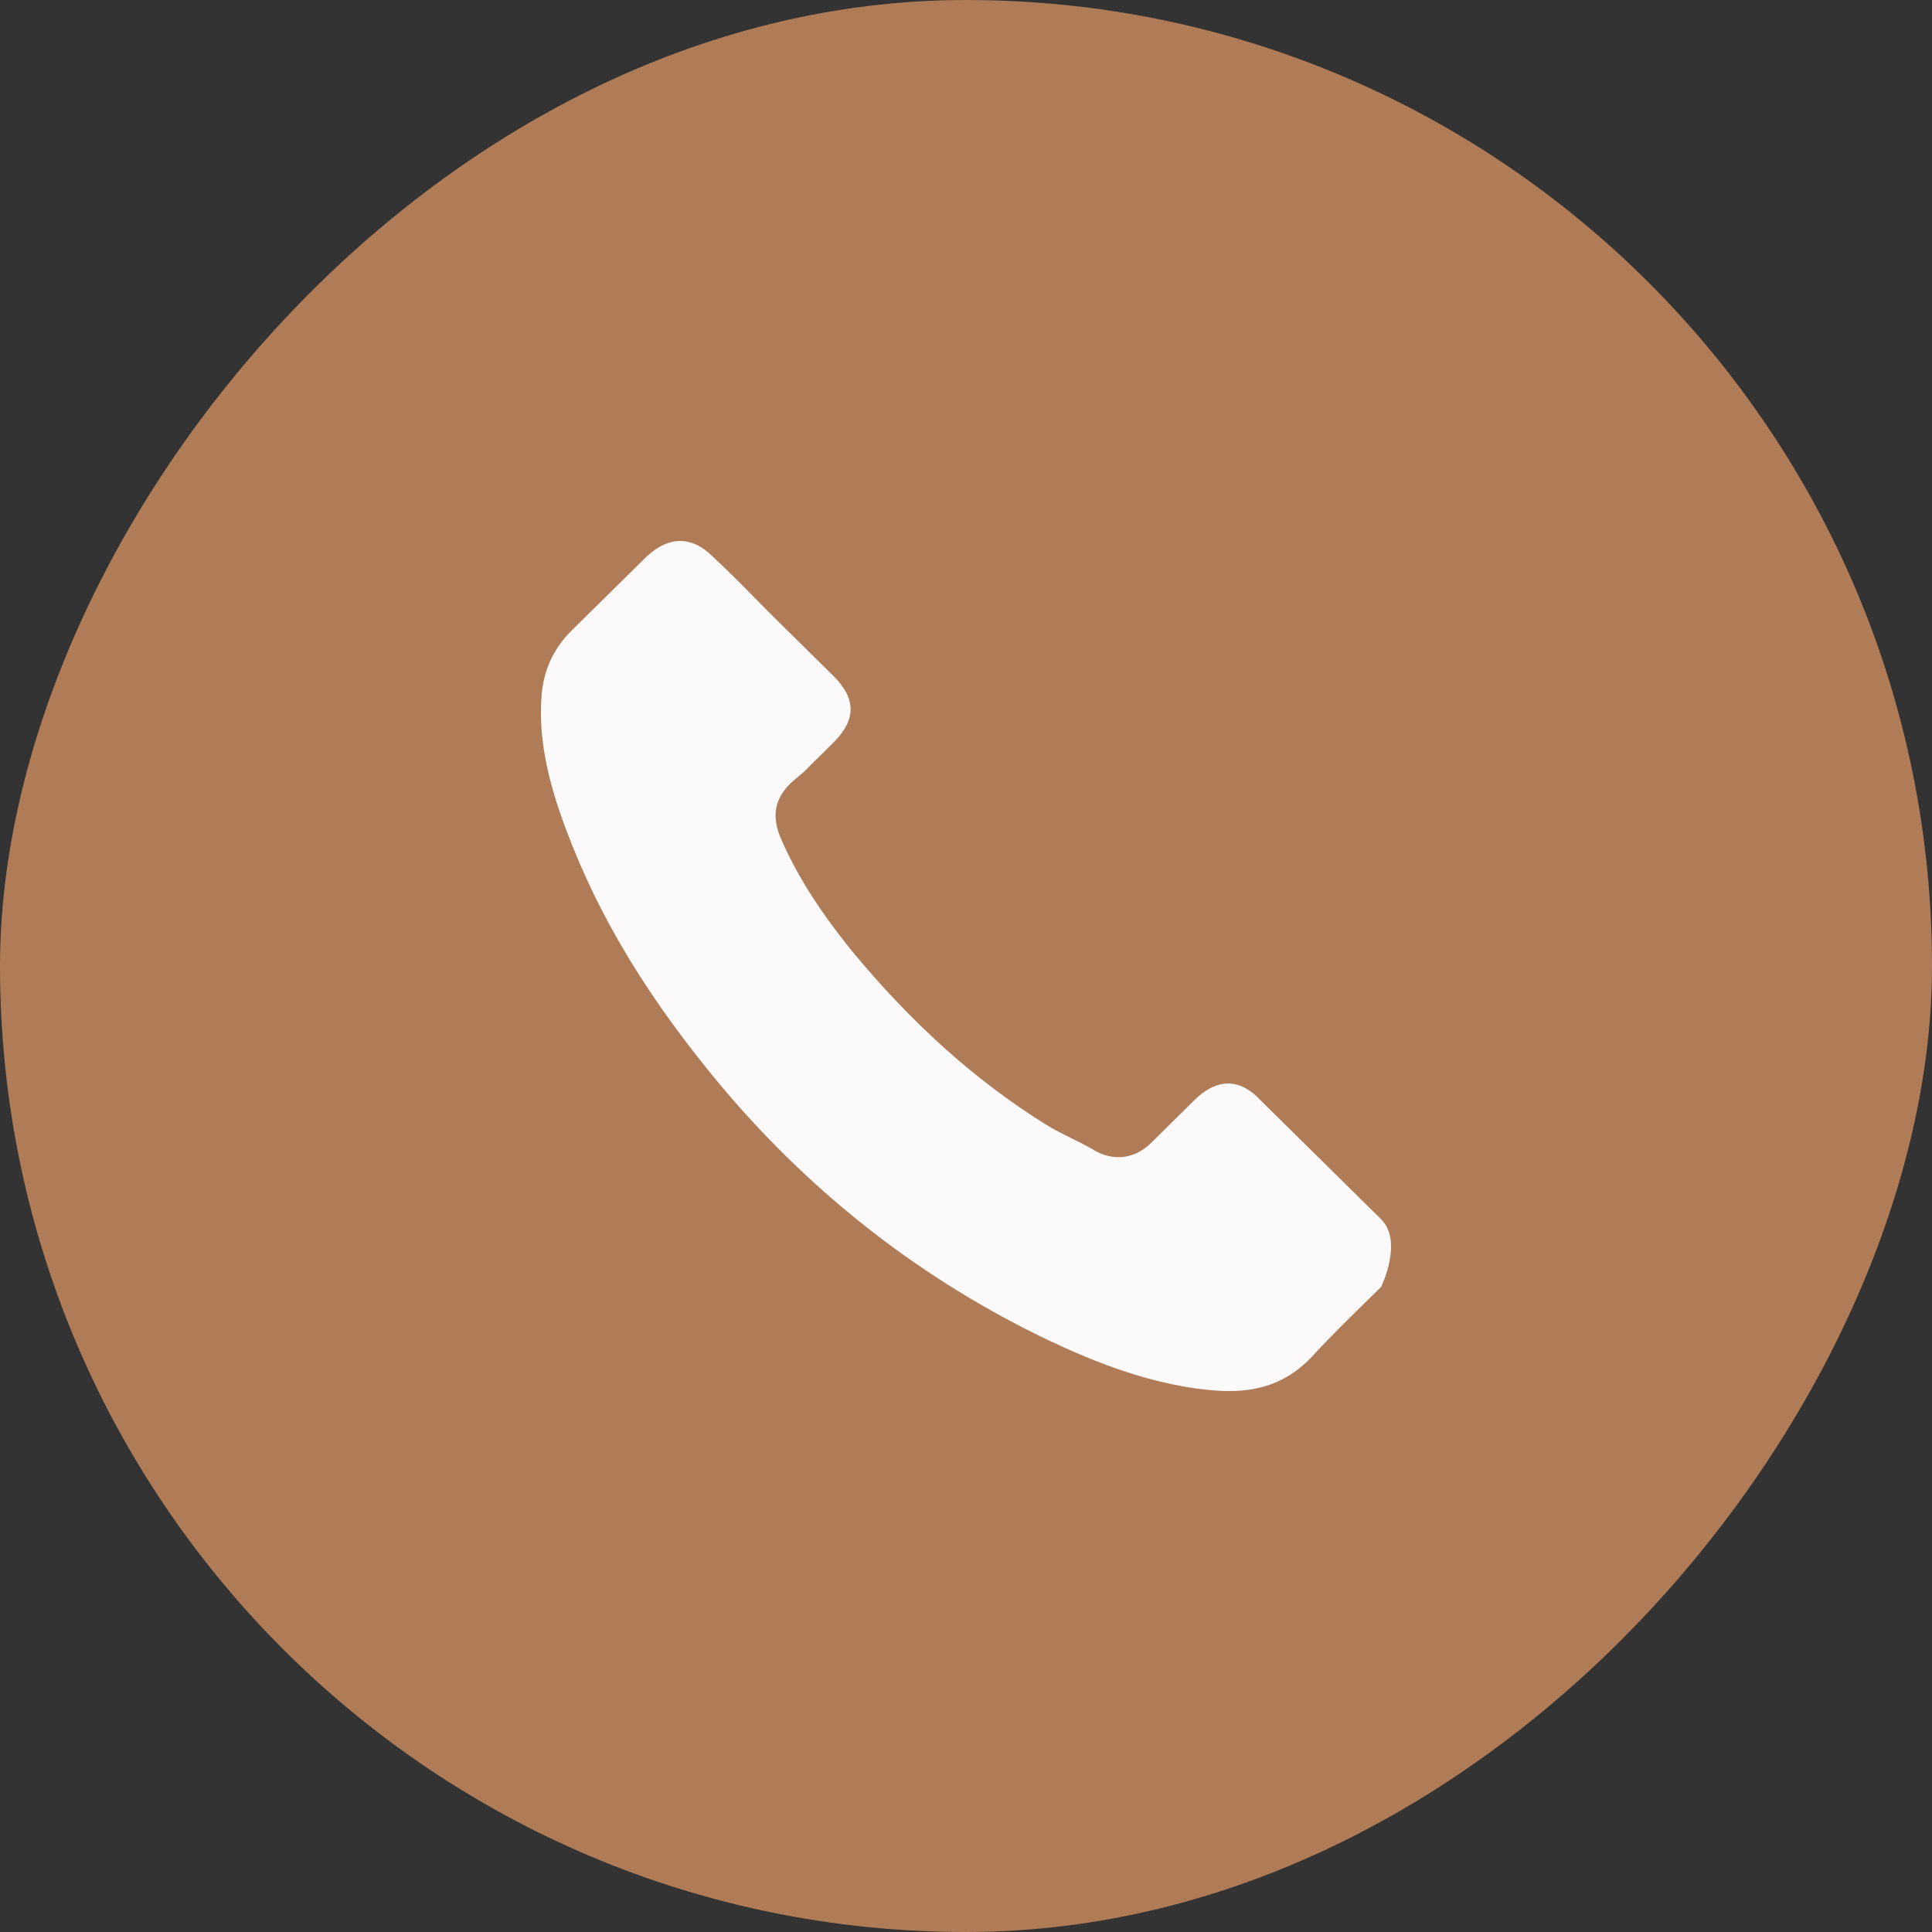 <?xml version="1.0" encoding="UTF-8"?> <svg xmlns="http://www.w3.org/2000/svg" width="50" height="50" viewBox="0 0 50 50" fill="none"><rect x="0" y="0" width="50" height="50" fill="#333333" stroke="none"/><rect width="50" height="50" rx="25" transform="matrix(-1 0 0 1 50 0)" fill="#AF7C57"></rect><path d="M35.744 33.304C35.744 33.304 34.307 34.7 33.955 35.109C33.381 35.714 32.706 36 31.82 36C31.734 36 31.643 36 31.558 35.994C29.871 35.888 28.304 35.238 27.128 34.683C23.913 33.147 21.091 30.967 18.745 28.203C16.808 25.9 15.513 23.77 14.655 21.483C14.127 20.087 13.934 19 14.019 17.974C14.076 17.318 14.332 16.774 14.803 16.309L16.74 14.398C17.018 14.14 17.314 14 17.603 14C17.961 14 18.251 14.213 18.433 14.392C18.438 14.398 18.444 14.404 18.45 14.409C18.796 14.729 19.125 15.059 19.472 15.412C19.648 15.592 19.83 15.771 20.011 15.956L21.562 17.486C22.164 18.081 22.164 18.63 21.562 19.224C21.397 19.387 21.238 19.549 21.073 19.706C20.596 20.188 20.971 19.818 20.477 20.255C20.466 20.267 20.454 20.272 20.449 20.283C19.96 20.765 20.051 21.236 20.153 21.556C20.159 21.573 20.165 21.589 20.17 21.606C20.574 22.57 21.142 23.478 22.005 24.56L22.011 24.566C23.578 26.471 25.231 27.957 27.054 29.095C27.287 29.24 27.526 29.358 27.753 29.47C27.957 29.571 28.15 29.666 28.315 29.767C28.338 29.778 28.36 29.795 28.383 29.806C28.576 29.902 28.758 29.947 28.945 29.947C29.417 29.947 29.712 29.655 29.809 29.56L30.922 28.461C31.115 28.271 31.422 28.041 31.78 28.041C32.132 28.041 32.422 28.259 32.598 28.45C32.603 28.456 32.603 28.456 32.609 28.461L35.739 31.55C36.324 32.121 35.744 33.304 35.744 33.304Z" fill="#FBF9F9"></path></svg> 